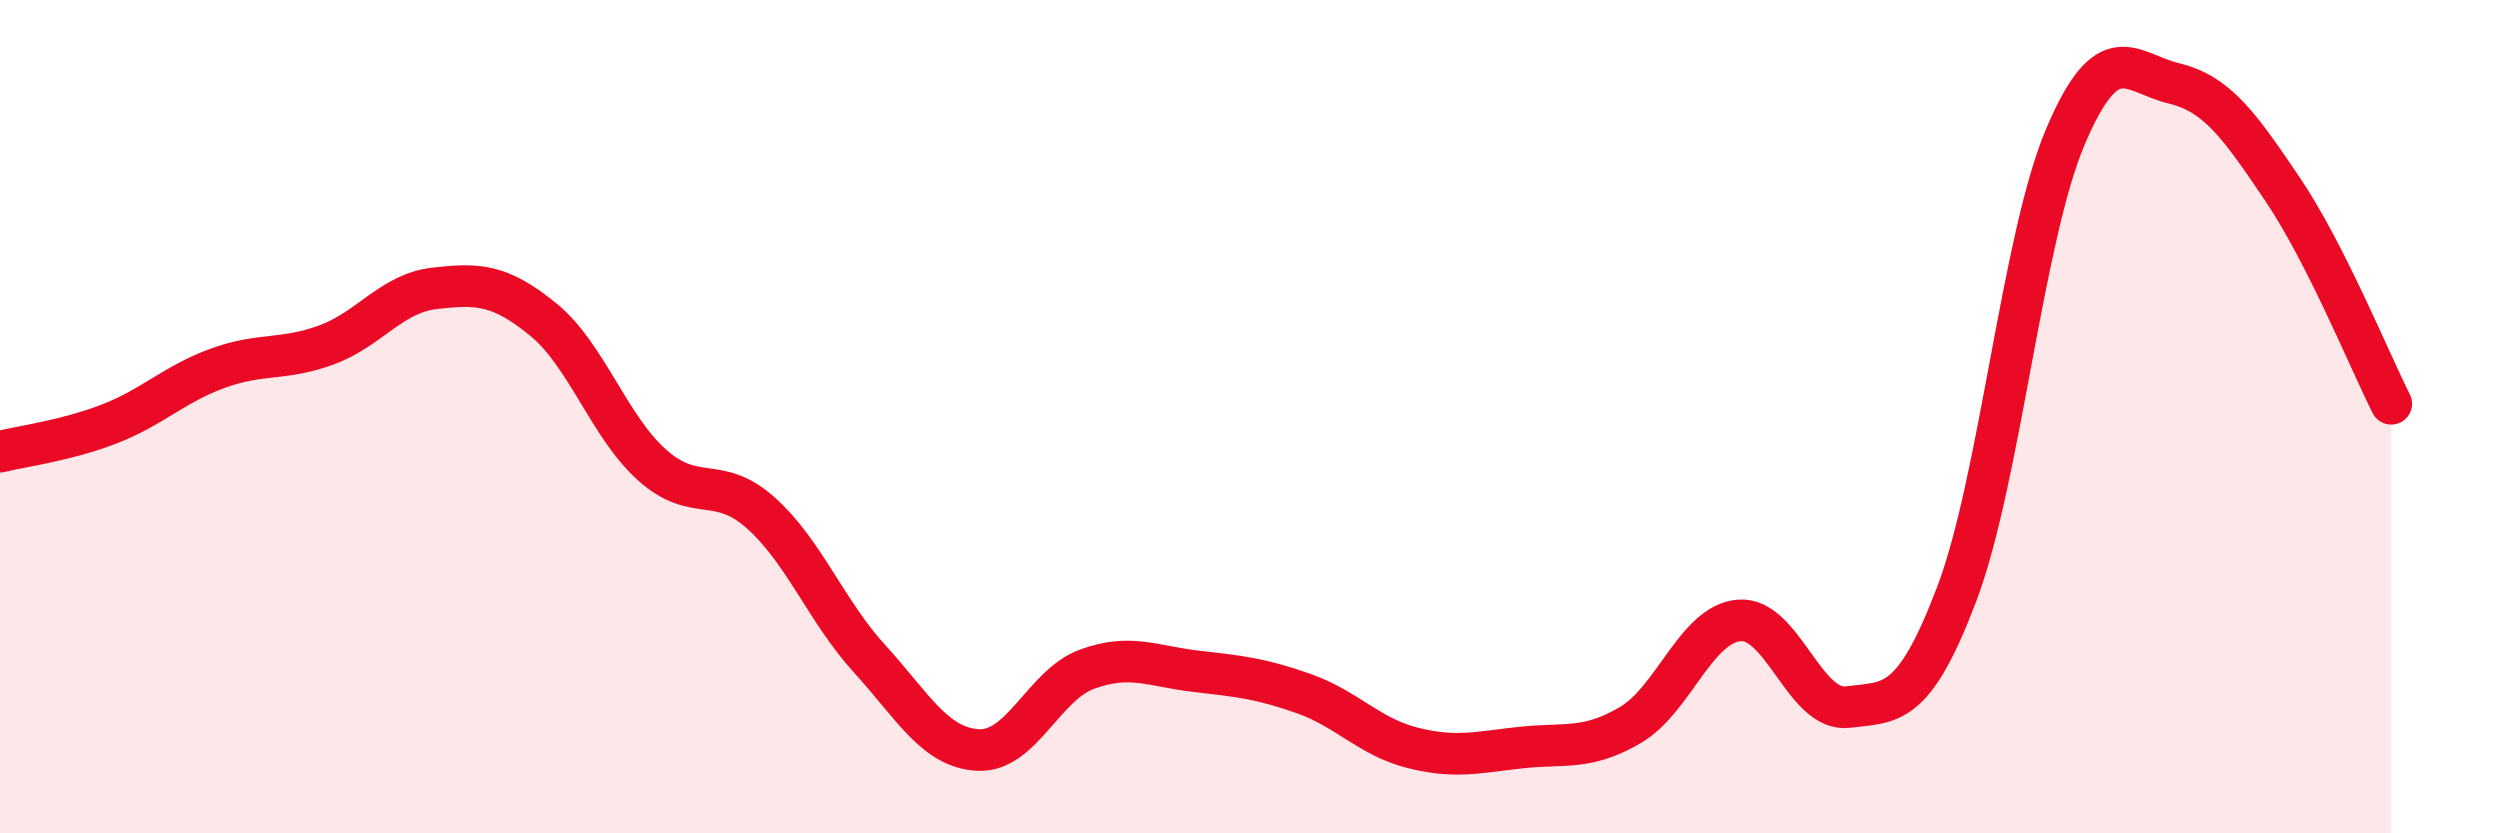 
    <svg width="60" height="20" viewBox="0 0 60 20" xmlns="http://www.w3.org/2000/svg">
      <path
        d="M 0,10.84 C 0.52,10.71 1.57,10.58 2.61,10.18 C 3.65,9.78 4.18,9.22 5.22,8.84 C 6.26,8.46 6.79,8.66 7.83,8.28 C 8.87,7.9 9.39,7.04 10.43,6.92 C 11.47,6.8 12,6.82 13.04,7.67 C 14.08,8.52 14.61,10.23 15.65,11.16 C 16.69,12.09 17.22,11.38 18.26,12.31 C 19.3,13.24 19.83,14.67 20.87,15.81 C 21.91,16.95 22.44,17.95 23.48,18 C 24.52,18.05 25.05,16.44 26.09,16.06 C 27.13,15.68 27.66,15.99 28.7,16.11 C 29.74,16.23 30.26,16.28 31.3,16.65 C 32.34,17.02 32.87,17.69 33.91,17.95 C 34.95,18.21 35.48,18.05 36.52,17.94 C 37.56,17.83 38.09,18.01 39.13,17.4 C 40.17,16.79 40.7,14.98 41.74,14.89 C 42.78,14.8 43.31,17.1 44.35,16.97 C 45.39,16.84 45.92,17 46.96,14.26 C 48,11.52 48.53,5.73 49.57,3.28 C 50.61,0.83 51.13,1.75 52.17,2 C 53.21,2.25 53.74,3 54.78,4.54 C 55.82,6.08 56.87,8.66 57.39,9.69L57.39 20L0 20Z"
        fill="#EB0A25"
        opacity="0.1"
        stroke-linecap="round"
        stroke-linejoin="round"
      />
      <path
        d="M 0,10.84 C 0.52,10.71 1.57,10.58 2.61,10.18 C 3.65,9.78 4.18,9.22 5.22,8.84 C 6.26,8.46 6.79,8.66 7.83,8.28 C 8.87,7.9 9.39,7.04 10.43,6.92 C 11.47,6.8 12,6.82 13.04,7.67 C 14.08,8.52 14.61,10.23 15.65,11.16 C 16.69,12.09 17.22,11.38 18.26,12.31 C 19.3,13.24 19.83,14.67 20.87,15.81 C 21.91,16.95 22.44,17.95 23.48,18 C 24.52,18.05 25.05,16.44 26.09,16.06 C 27.13,15.68 27.66,15.99 28.7,16.11 C 29.74,16.23 30.26,16.28 31.3,16.65 C 32.34,17.02 32.87,17.69 33.91,17.95 C 34.95,18.21 35.48,18.05 36.52,17.94 C 37.56,17.83 38.09,18.01 39.13,17.4 C 40.17,16.79 40.7,14.98 41.74,14.89 C 42.78,14.8 43.31,17.1 44.35,16.97 C 45.39,16.84 45.92,17 46.96,14.26 C 48,11.52 48.53,5.73 49.57,3.28 C 50.61,0.83 51.13,1.75 52.17,2 C 53.21,2.25 53.74,3 54.78,4.54 C 55.82,6.08 56.87,8.66 57.39,9.69"
        stroke="#EB0A25"
        stroke-width="1"
        fill="none"
        stroke-linecap="round"
        stroke-linejoin="round"
      />
    </svg>
  